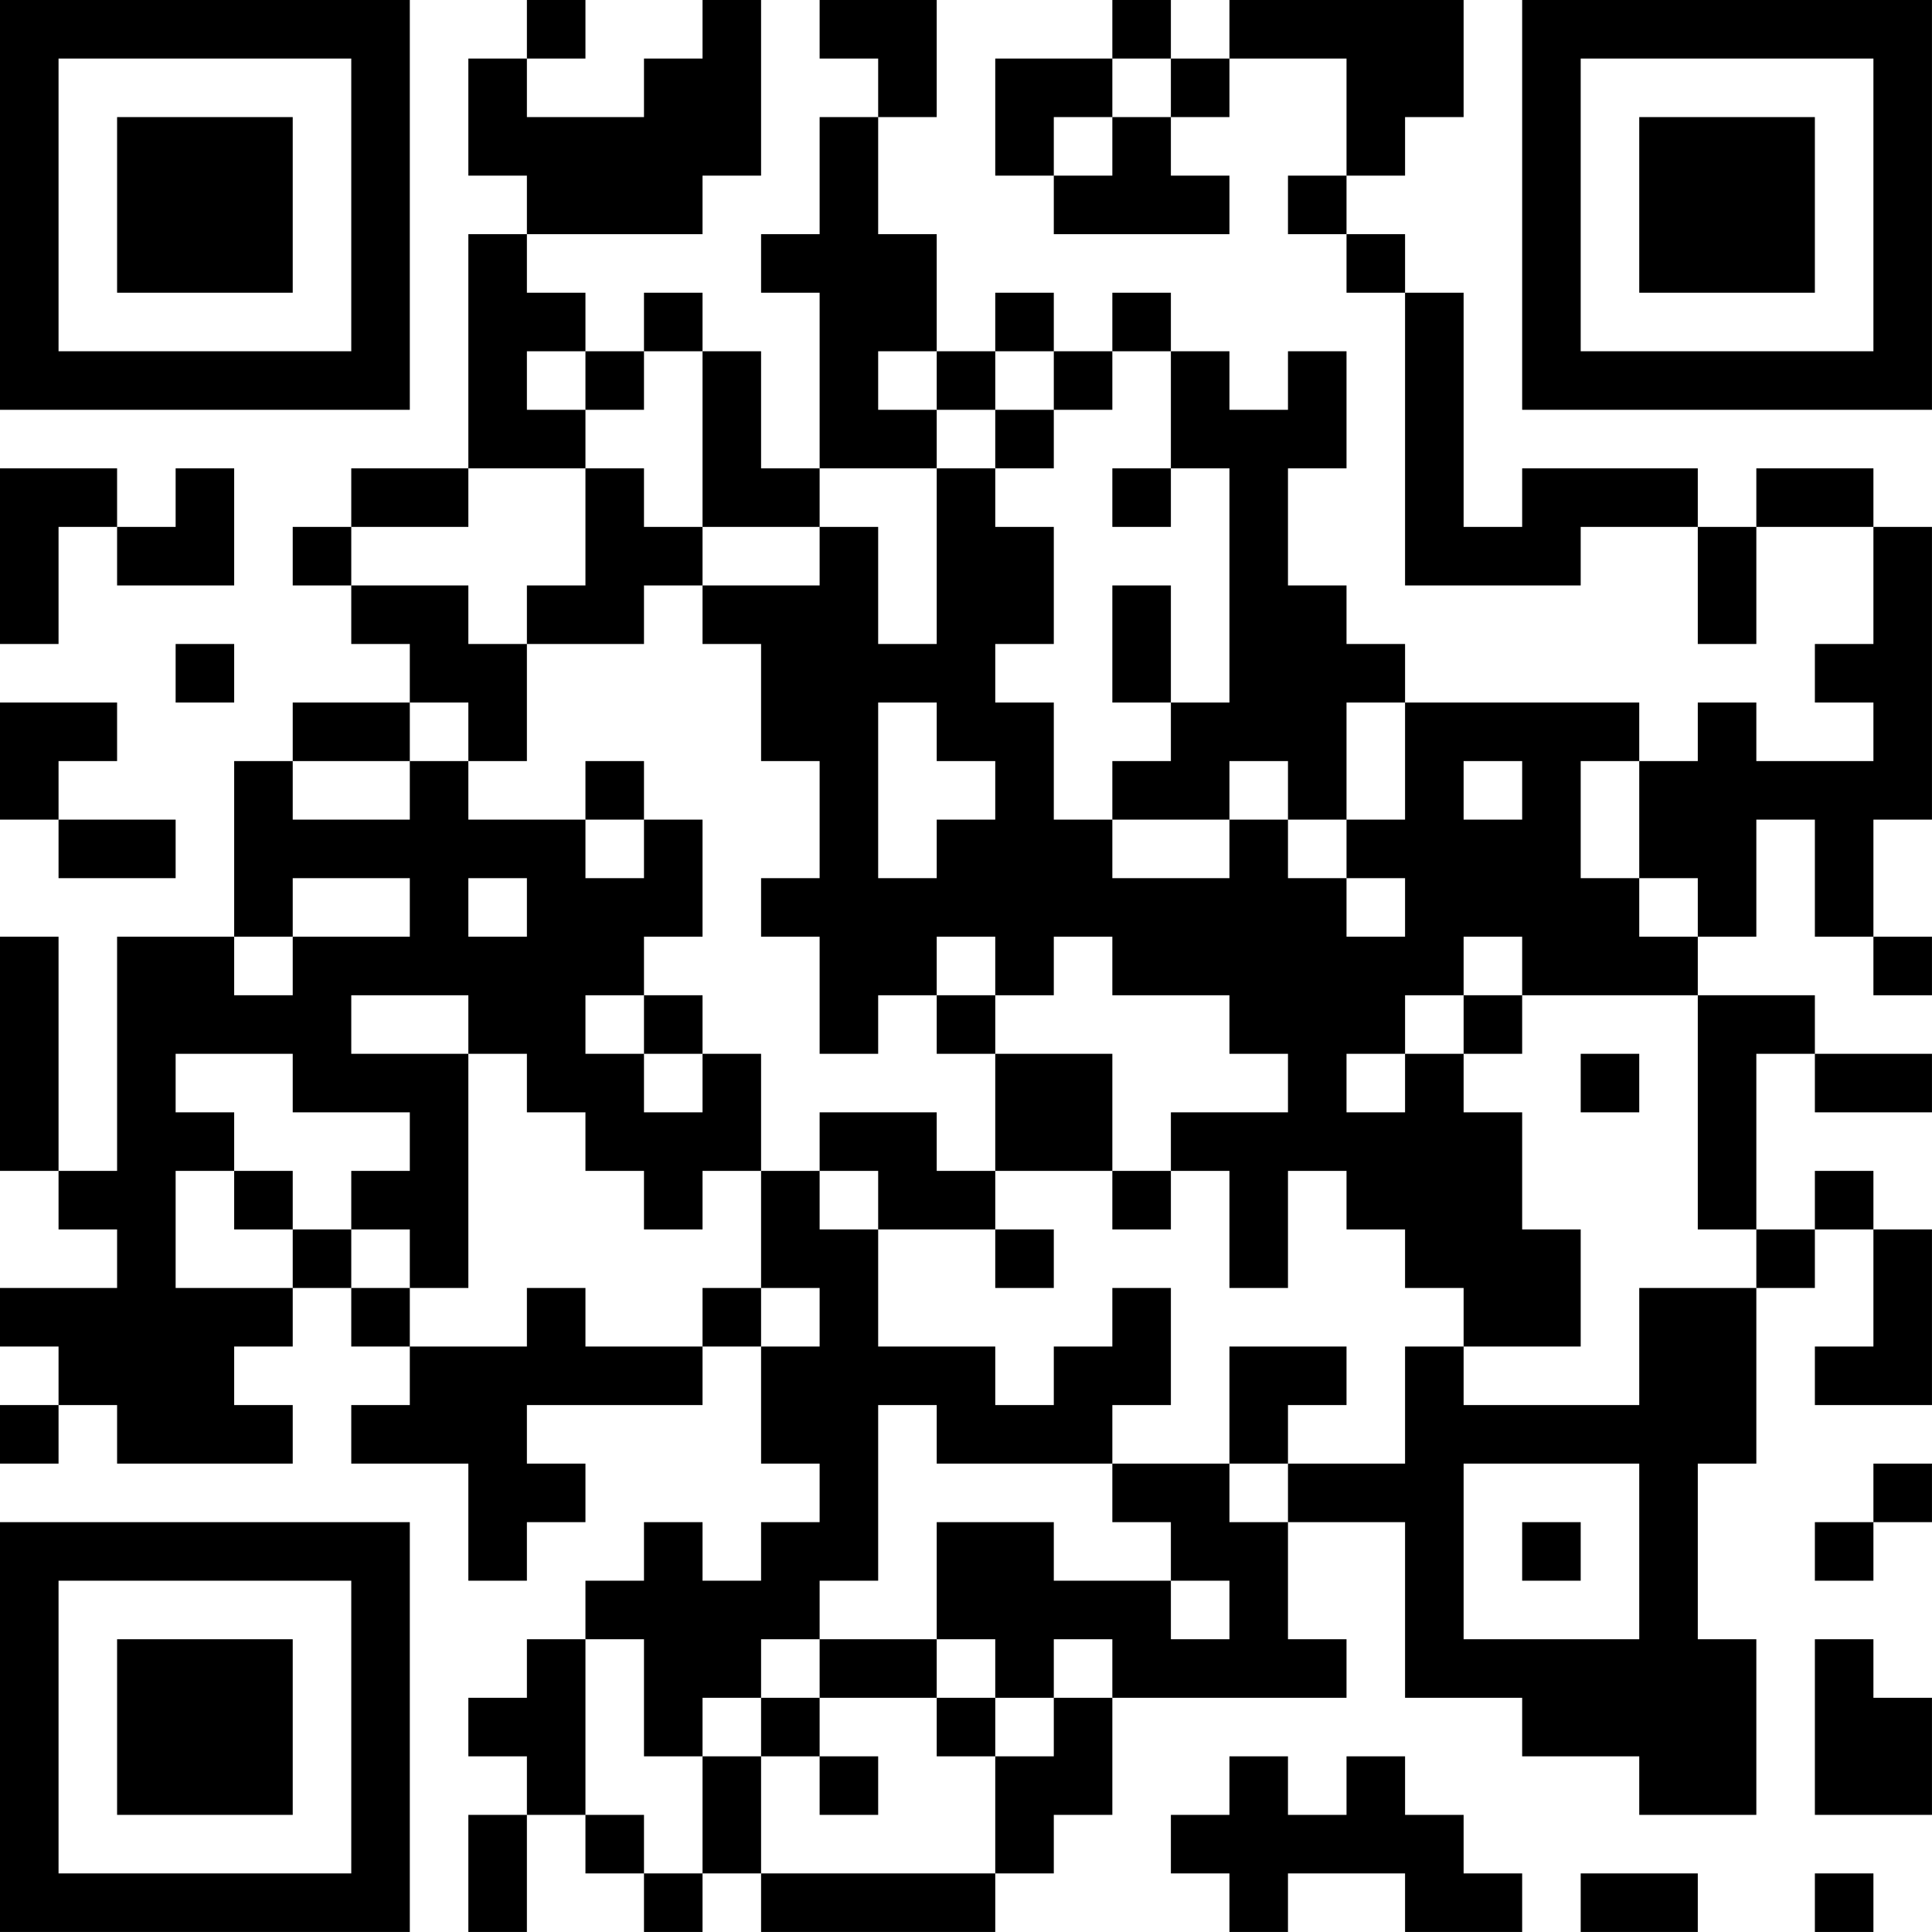 <?xml version="1.0" encoding="UTF-8"?>
<svg xmlns="http://www.w3.org/2000/svg" version="1.1" width="400" height="400" viewBox="0 0 400 400"><rect x="0" y="0" width="400" height="400" fill="#ffffff"/><g transform="scale(12.121)"><g transform="translate(0,0)"><path fill-rule="evenodd" d="M9 0L9 1L8 1L8 3L9 3L9 4L8 4L8 8L6 8L6 9L5 9L5 10L6 10L6 11L7 11L7 12L5 12L5 13L4 13L4 16L2 16L2 20L1 20L1 16L0 16L0 20L1 20L1 21L2 21L2 22L0 22L0 23L1 23L1 24L0 24L0 25L1 25L1 24L2 24L2 25L5 25L5 24L4 24L4 23L5 23L5 22L6 22L6 23L7 23L7 24L6 24L6 25L8 25L8 27L9 27L9 26L10 26L10 25L9 25L9 24L12 24L12 23L13 23L13 25L14 25L14 26L13 26L13 27L12 27L12 26L11 26L11 27L10 27L10 28L9 28L9 29L8 29L8 30L9 30L9 31L8 31L8 33L9 33L9 31L10 31L10 32L11 32L11 33L12 33L12 32L13 32L13 33L17 33L17 32L18 32L18 31L19 31L19 29L23 29L23 28L22 28L22 26L24 26L24 29L26 29L26 30L28 30L28 31L30 31L30 28L29 28L29 25L30 25L30 22L31 22L31 21L32 21L32 23L31 23L31 24L33 24L33 21L32 21L32 20L31 20L31 21L30 21L30 18L31 18L31 19L33 19L33 18L31 18L31 17L29 17L29 16L30 16L30 14L31 14L31 16L32 16L32 17L33 17L33 16L32 16L32 14L33 14L33 9L32 9L32 8L30 8L30 9L29 9L29 8L26 8L26 9L25 9L25 5L24 5L24 4L23 4L23 3L24 3L24 2L25 2L25 0L21 0L21 1L20 1L20 0L19 0L19 1L17 1L17 3L18 3L18 4L21 4L21 3L20 3L20 2L21 2L21 1L23 1L23 3L22 3L22 4L23 4L23 5L24 5L24 10L27 10L27 9L29 9L29 11L30 11L30 9L32 9L32 11L31 11L31 12L32 12L32 13L30 13L30 12L29 12L29 13L28 13L28 12L24 12L24 11L23 11L23 10L22 10L22 8L23 8L23 6L22 6L22 7L21 7L21 6L20 6L20 5L19 5L19 6L18 6L18 5L17 5L17 6L16 6L16 4L15 4L15 2L16 2L16 0L14 0L14 1L15 1L15 2L14 2L14 4L13 4L13 5L14 5L14 8L13 8L13 6L12 6L12 5L11 5L11 6L10 6L10 5L9 5L9 4L12 4L12 3L13 3L13 0L12 0L12 1L11 1L11 2L9 2L9 1L10 1L10 0ZM19 1L19 2L18 2L18 3L19 3L19 2L20 2L20 1ZM9 6L9 7L10 7L10 8L8 8L8 9L6 9L6 10L8 10L8 11L9 11L9 13L8 13L8 12L7 12L7 13L5 13L5 14L7 14L7 13L8 13L8 14L10 14L10 15L11 15L11 14L12 14L12 16L11 16L11 17L10 17L10 18L11 18L11 19L12 19L12 18L13 18L13 20L12 20L12 21L11 21L11 20L10 20L10 19L9 19L9 18L8 18L8 17L6 17L6 18L8 18L8 22L7 22L7 21L6 21L6 20L7 20L7 19L5 19L5 18L3 18L3 19L4 19L4 20L3 20L3 22L5 22L5 21L6 21L6 22L7 22L7 23L9 23L9 22L10 22L10 23L12 23L12 22L13 22L13 23L14 23L14 22L13 22L13 20L14 20L14 21L15 21L15 23L17 23L17 24L18 24L18 23L19 23L19 22L20 22L20 24L19 24L19 25L16 25L16 24L15 24L15 27L14 27L14 28L13 28L13 29L12 29L12 30L11 30L11 28L10 28L10 31L11 31L11 32L12 32L12 30L13 30L13 32L17 32L17 30L18 30L18 29L19 29L19 28L18 28L18 29L17 29L17 28L16 28L16 26L18 26L18 27L20 27L20 28L21 28L21 27L20 27L20 26L19 26L19 25L21 25L21 26L22 26L22 25L24 25L24 23L25 23L25 24L28 24L28 22L30 22L30 21L29 21L29 17L26 17L26 16L25 16L25 17L24 17L24 18L23 18L23 19L24 19L24 18L25 18L25 19L26 19L26 21L27 21L27 23L25 23L25 22L24 22L24 21L23 21L23 20L22 20L22 22L21 22L21 20L20 20L20 19L22 19L22 18L21 18L21 17L19 17L19 16L18 16L18 17L17 17L17 16L16 16L16 17L15 17L15 18L14 18L14 16L13 16L13 15L14 15L14 13L13 13L13 11L12 11L12 10L14 10L14 9L15 9L15 11L16 11L16 8L17 8L17 9L18 9L18 11L17 11L17 12L18 12L18 14L19 14L19 15L21 15L21 14L22 14L22 15L23 15L23 16L24 16L24 15L23 15L23 14L24 14L24 12L23 12L23 14L22 14L22 13L21 13L21 14L19 14L19 13L20 13L20 12L21 12L21 8L20 8L20 6L19 6L19 7L18 7L18 6L17 6L17 7L16 7L16 6L15 6L15 7L16 7L16 8L14 8L14 9L12 9L12 6L11 6L11 7L10 7L10 6ZM17 7L17 8L18 8L18 7ZM0 8L0 11L1 11L1 9L2 9L2 10L4 10L4 8L3 8L3 9L2 9L2 8ZM10 8L10 10L9 10L9 11L11 11L11 10L12 10L12 9L11 9L11 8ZM19 8L19 9L20 9L20 8ZM19 10L19 12L20 12L20 10ZM3 11L3 12L4 12L4 11ZM0 12L0 14L1 14L1 15L3 15L3 14L1 14L1 13L2 13L2 12ZM15 12L15 15L16 15L16 14L17 14L17 13L16 13L16 12ZM10 13L10 14L11 14L11 13ZM25 13L25 14L26 14L26 13ZM27 13L27 15L28 15L28 16L29 16L29 15L28 15L28 13ZM5 15L5 16L4 16L4 17L5 17L5 16L7 16L7 15ZM8 15L8 16L9 16L9 15ZM11 17L11 18L12 18L12 17ZM16 17L16 18L17 18L17 20L16 20L16 19L14 19L14 20L15 20L15 21L17 21L17 22L18 22L18 21L17 21L17 20L19 20L19 21L20 21L20 20L19 20L19 18L17 18L17 17ZM25 17L25 18L26 18L26 17ZM27 18L27 19L28 19L28 18ZM4 20L4 21L5 21L5 20ZM21 23L21 25L22 25L22 24L23 24L23 23ZM25 25L25 28L28 28L28 25ZM32 25L32 26L31 26L31 27L32 27L32 26L33 26L33 25ZM26 26L26 27L27 27L27 26ZM14 28L14 29L13 29L13 30L14 30L14 31L15 31L15 30L14 30L14 29L16 29L16 30L17 30L17 29L16 29L16 28ZM31 28L31 31L33 31L33 29L32 29L32 28ZM21 30L21 31L20 31L20 32L21 32L21 33L22 33L22 32L24 32L24 33L26 33L26 32L25 32L25 31L24 31L24 30L23 30L23 31L22 31L22 30ZM27 32L27 33L29 33L29 32ZM31 32L31 33L32 33L32 32ZM0 0L0 7L7 7L7 0ZM1 1L1 6L6 6L6 1ZM2 2L2 5L5 5L5 2ZM26 0L26 7L33 7L33 0ZM27 1L27 6L32 6L32 1ZM28 2L28 5L31 5L31 2ZM0 26L0 33L7 33L7 26ZM1 27L1 32L6 32L6 27ZM2 28L2 31L5 31L5 28Z" fill="#000000"/></g></g></svg>
